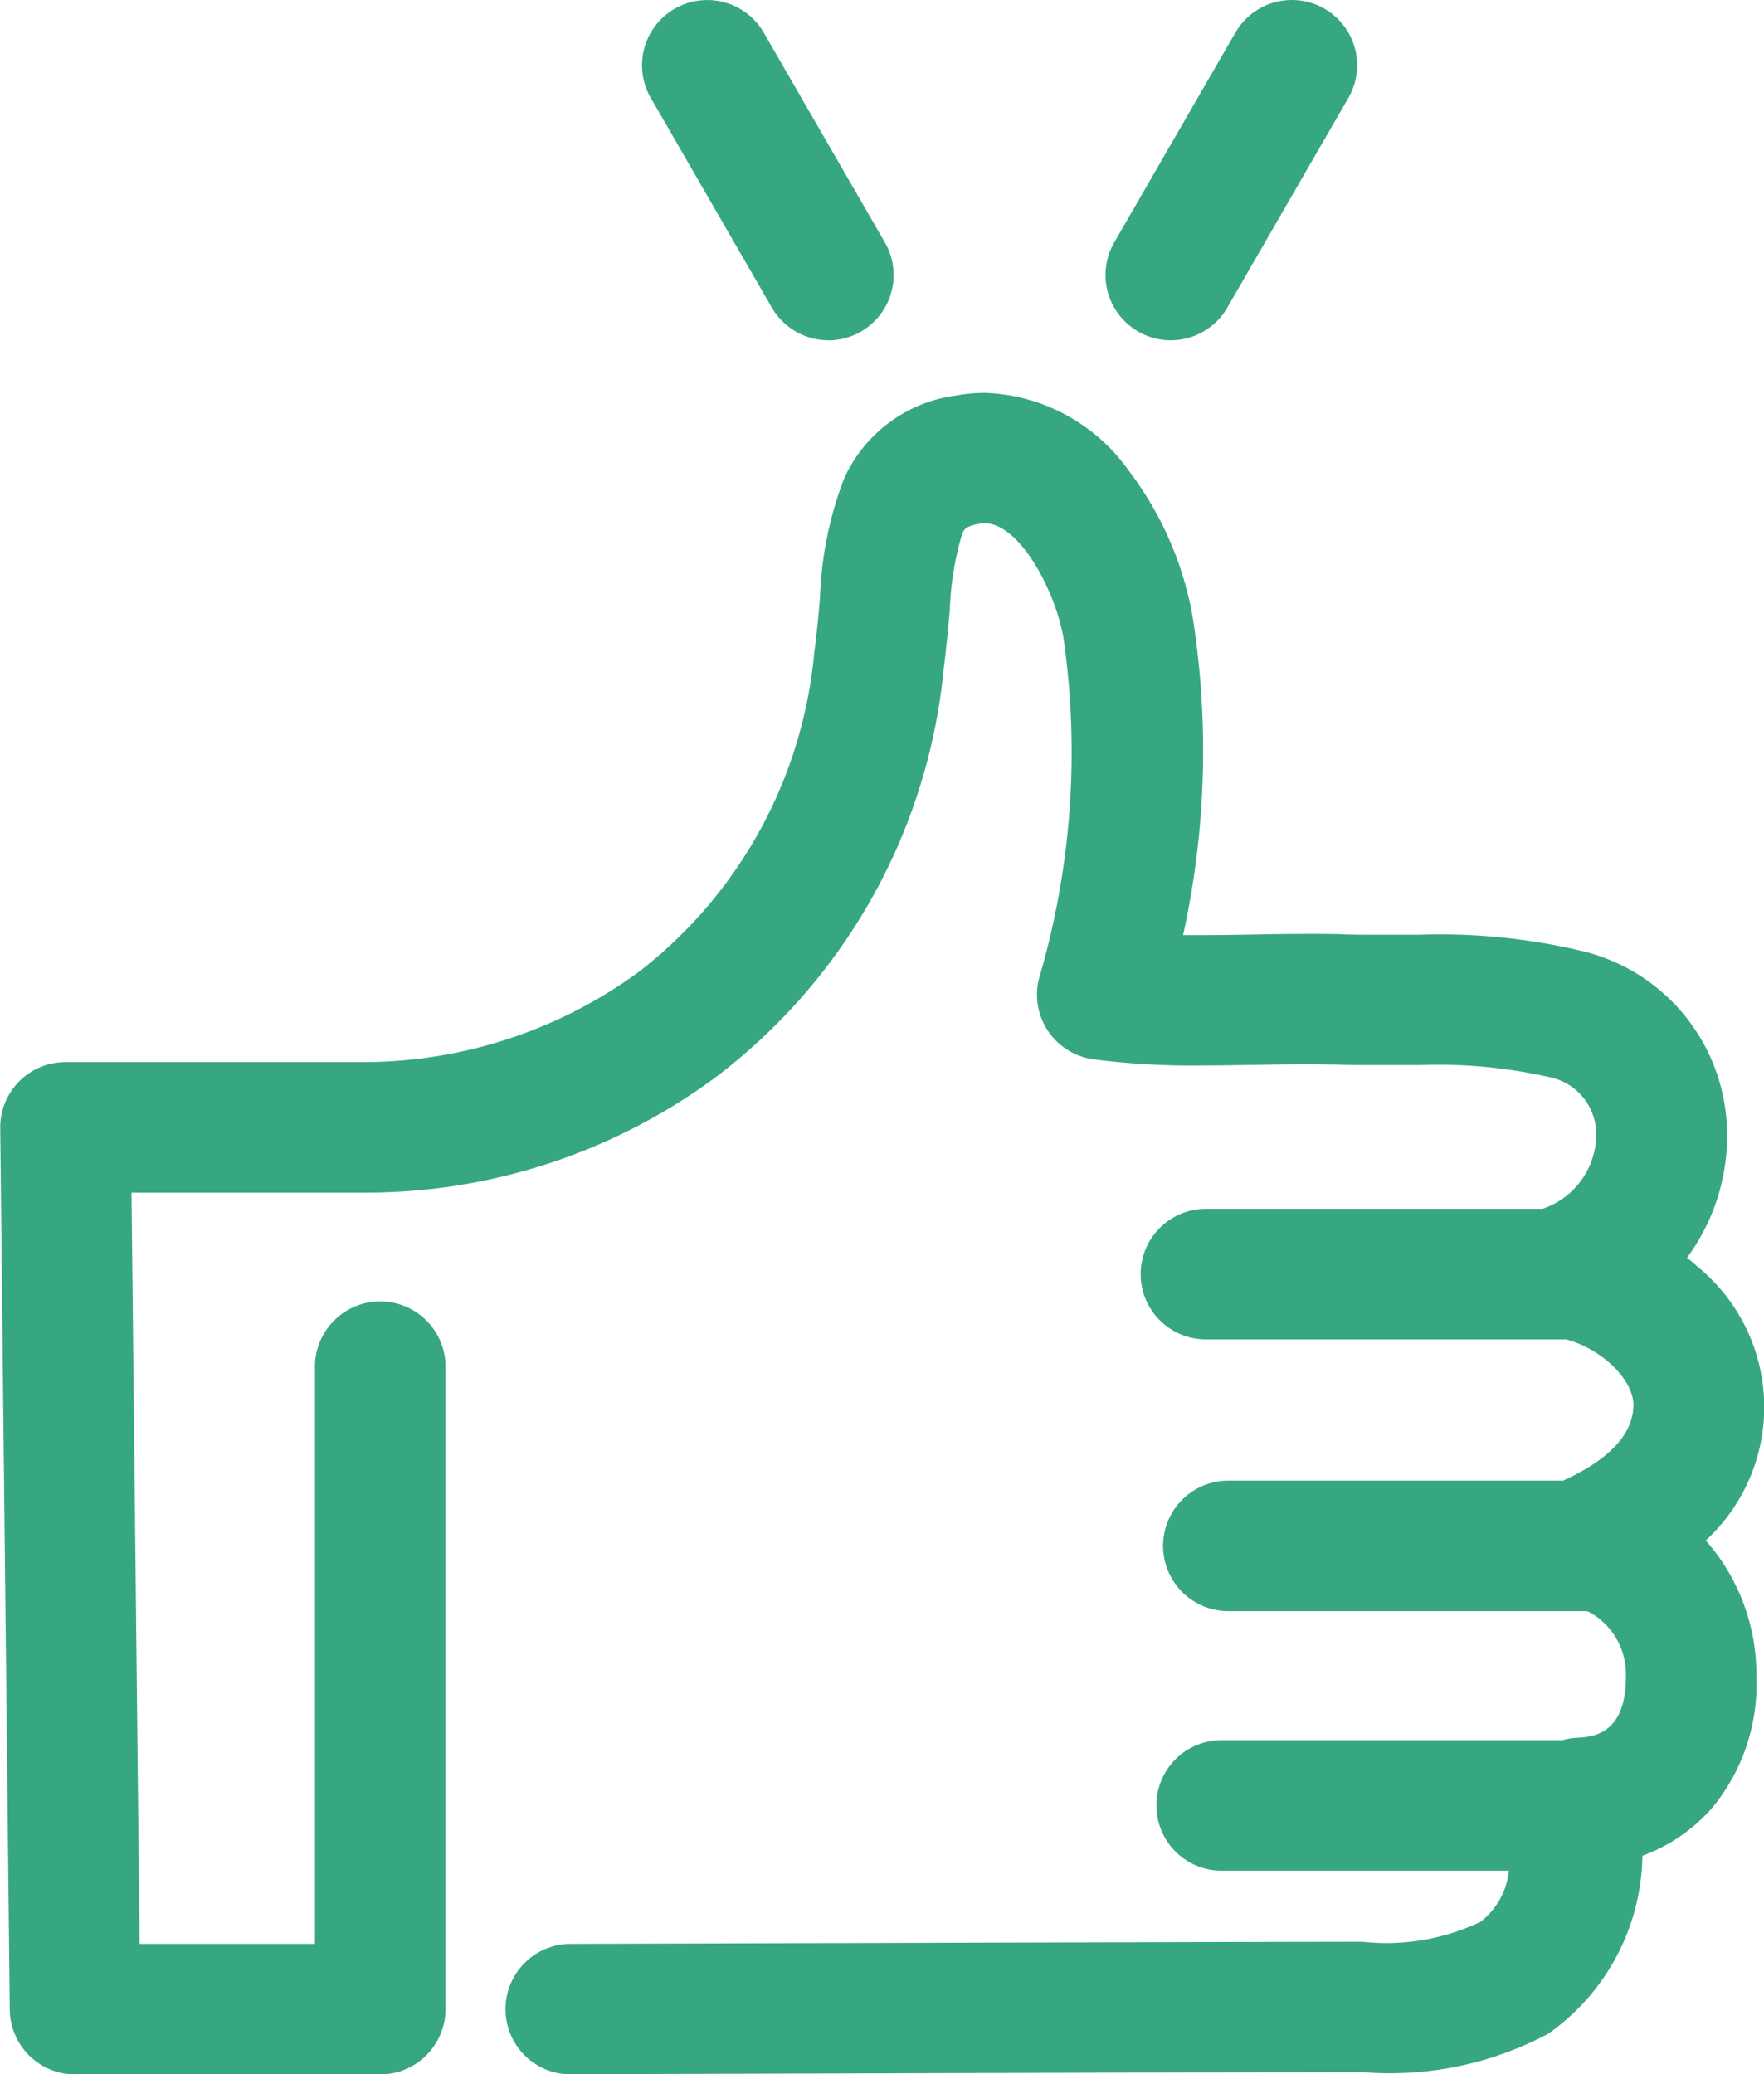 <svg xmlns="http://www.w3.org/2000/svg" width="28.505" height="33.516" viewBox="0 0 28.505 33.516">
  <g id="Group_25323" data-name="Group 25323" transform="translate(-1866.651 -1297.161)">
    <path id="Path_1261" data-name="Path 1261" d="M2055.322,1301.955a.4.4,0,0,0,.2.055.4.4,0,0,0,.35-.2l1.957-3.389a.4.4,0,1,0-.7-.4l-1.957,3.389A.4.4,0,0,0,2055.322,1301.955Z" transform="translate(-169.954 -0.001)" fill="#36a781"/>
    <path id="パス_1261_-_アウトライン" data-name="パス 1261 - アウトライン" d="M2055.524,1302.66a1.055,1.055,0,0,1-.914-1.581l1.958-3.39a1.054,1.054,0,1,1,1.826,1.055l-1.957,3.389A1.057,1.057,0,0,1,2055.524,1302.66Z" transform="translate(-169.954 -0.001)" fill="#36a781"/>
    <path id="Path_1262" data-name="Path 1262" d="M1978.392,1301.807a.4.4,0,1,0,.7-.4l-1.957-3.389a.4.4,0,1,0-.7.4Z" transform="translate(-98.705)" fill="#36a781"/>
    <path id="パス_1262_-_アウトライン" data-name="パス 1262 - アウトライン" d="M1978.742,1302.659a1.058,1.058,0,0,1-.913-.527l-1.957-3.389a1.054,1.054,0,1,1,1.826-1.054l1.957,3.389a1.055,1.055,0,0,1-.913,1.582Z" transform="translate(-98.705)" fill="#36a781"/>
    <path id="Path_1263" data-name="Path 1263" d="M1893.234,1382.411l-.031-.02a2.6,2.6,0,0,0,1.3-2.159,2.372,2.372,0,0,0-.86-1.765,3.3,3.3,0,0,0-.75-.505,2.69,2.69,0,0,0,1.009-2.146,2.387,2.387,0,0,0-1.821-2.3,10.35,10.35,0,0,0-2.841-.249c-.321,0-.624,0-.919-.006-.455-.013-.927,0-1.383,0-.658.012-1.334.024-1.974-.029a13.924,13.924,0,0,0,.308-5.67,4.806,4.806,0,0,0-.91-2.061,2.221,2.221,0,0,0-2.122-.967l-.011,0c-1.47.255-1.576,1.444-1.688,2.7-.026.288-.052.585-.094.893a7.993,7.993,0,0,1-3.113,5.618,8.154,8.154,0,0,1-4.81,1.572h-4.821a.4.4,0,0,0-.4.409l.154,14.247a.4.4,0,0,0,.4.4h4.932a.4.4,0,0,0,.4-.4v-10.412a.4.4,0,0,0-.809,0v10.008h-4.127l-.145-13.438h4.412a8.906,8.906,0,0,0,5.26-1.708l.008-.005a8.776,8.776,0,0,0,3.457-6.176c.045-.327.072-.634.1-.931.121-1.356.234-1.843,1.026-1.98,1.162-.194,1.943,1.446,2.1,2.368a13.58,13.58,0,0,1-.405,5.782.4.4,0,0,0,.335.5,16.309,16.309,0,0,0,2.548.087c.467-.009.909-.017,1.345,0,.309.009.633.008.946.007a9.744,9.744,0,0,1,2.617.218,1.585,1.585,0,0,1,1.233,1.533,1.924,1.924,0,0,1-1.367,1.856l-.035.015h-5.555a.4.4,0,1,0,0,.809h5.776a.408.408,0,0,0,.083-.009,2.047,2.047,0,0,1,1.7,1.724c-.007.97-.893,1.548-1.654,1.865H1886.5a.4.4,0,0,0,0,.809h5.776a.409.409,0,0,0,.1-.013,1.558,1.558,0,0,1,.63.371,1.792,1.792,0,0,1,.567,1.354,1.453,1.453,0,0,1-1.419,1.635.4.4,0,0,0-.162.045.416.416,0,0,0-.074-.008h-5.5a.4.4,0,1,0,0,.809h5.34c-.109,2.1-1.042,2.449-3.1,2.449-1.626,0-12.68.034-12.792.034a.4.4,0,0,0,0,.809h0c.112,0,11.165-.034,12.79-.034,1.989,0,3.783-.263,3.909-3.344a2.216,2.216,0,0,0,1.808-2.395A2.6,2.6,0,0,0,1893.234,1382.411Z" transform="translate(0 -60.358)" fill="#36a781"/>
    <path id="パス_1263_-_アウトライン" data-name="パス 1263 - アウトライン" d="M1875.874,1391.036h0a1.054,1.054,0,0,1,0-2.109c.077,0,11.166-.034,12.794-.034a3.54,3.54,0,0,0,1.907-.322,1.2,1.2,0,0,0,.459-.827h-4.609a1.055,1.055,0,1,1,0-2.109h5.474a1.036,1.036,0,0,1,.225-.037c.258-.015.8-.046.8-.986a1.15,1.15,0,0,0-.36-.878,1.052,1.052,0,0,0-.264-.183h-5.8a1.054,1.054,0,0,1,0-2.109h5.408c.542-.244,1.134-.642,1.138-1.22,0-.414-.514-.91-1.088-1.062h-5.82a1.054,1.054,0,1,1,0-2.109h5.438a1.274,1.274,0,0,0,.869-1.21.94.94,0,0,0-.761-.919,8.1,8.1,0,0,0-2.1-.194h-.657c-.264,0-.464,0-.648-.008-.147,0-.3-.006-.478-.006-.275,0-.56.005-.835.01h-.009c-.285.005-.58.01-.875.01a12.386,12.386,0,0,1-1.768-.1,1.055,1.055,0,0,1-.873-1.305,12.963,12.963,0,0,0,.394-5.51c-.127-.734-.7-1.845-1.273-1.845a.489.489,0,0,0-.081.007c-.224.039-.246.086-.282.164a4.851,4.851,0,0,0-.2,1.232c-.026.288-.055.615-.1.961a9.406,9.406,0,0,1-3.729,6.621l-.016.011-.011.007a9.506,9.506,0,0,1-5.612,1.812h-3.755l.131,12.138h2.834v-9.358a1.055,1.055,0,0,1,2.109,0v10.412a1.056,1.056,0,0,1-1.055,1.055h-4.932a1.057,1.057,0,0,1-1.054-1.044l-.154-14.246a1.054,1.054,0,0,1,1.054-1.066h4.821a7.547,7.547,0,0,0,4.446-1.46,7.367,7.367,0,0,0,2.834-5.168c.04-.293.066-.582.091-.862a5.916,5.916,0,0,1,.392-1.943,2.311,2.311,0,0,1,1.772-1.332l.005,0,.069-.012a2.591,2.591,0,0,1,.428-.036,2.969,2.969,0,0,1,2.312,1.241,5.485,5.485,0,0,1,1.04,2.352,13.87,13.87,0,0,1-.15,5.168l.321,0c.279,0,.565-.005.842-.01h.006c.283-.005.576-.01.868-.01.2,0,.375,0,.541.007s.335.007.565.007l.672,0a9.9,9.9,0,0,1,2.682.275,3.054,3.054,0,0,1,2.293,2.911,3.317,3.317,0,0,1-.647,2.033q.088.07.171.145a2.929,2.929,0,0,1,.132,4.423,3.277,3.277,0,0,1,.818,2.2,3.132,3.132,0,0,1-.714,2.119,2.759,2.759,0,0,1-1.128.775,3.576,3.576,0,0,1-1.525,2.878,5.442,5.442,0,0,1-3,.618c-1.614,0-12.708.034-12.787.034Z" transform="translate(0 -60.358)" fill="#36a781"/>
  </g>
</svg>
